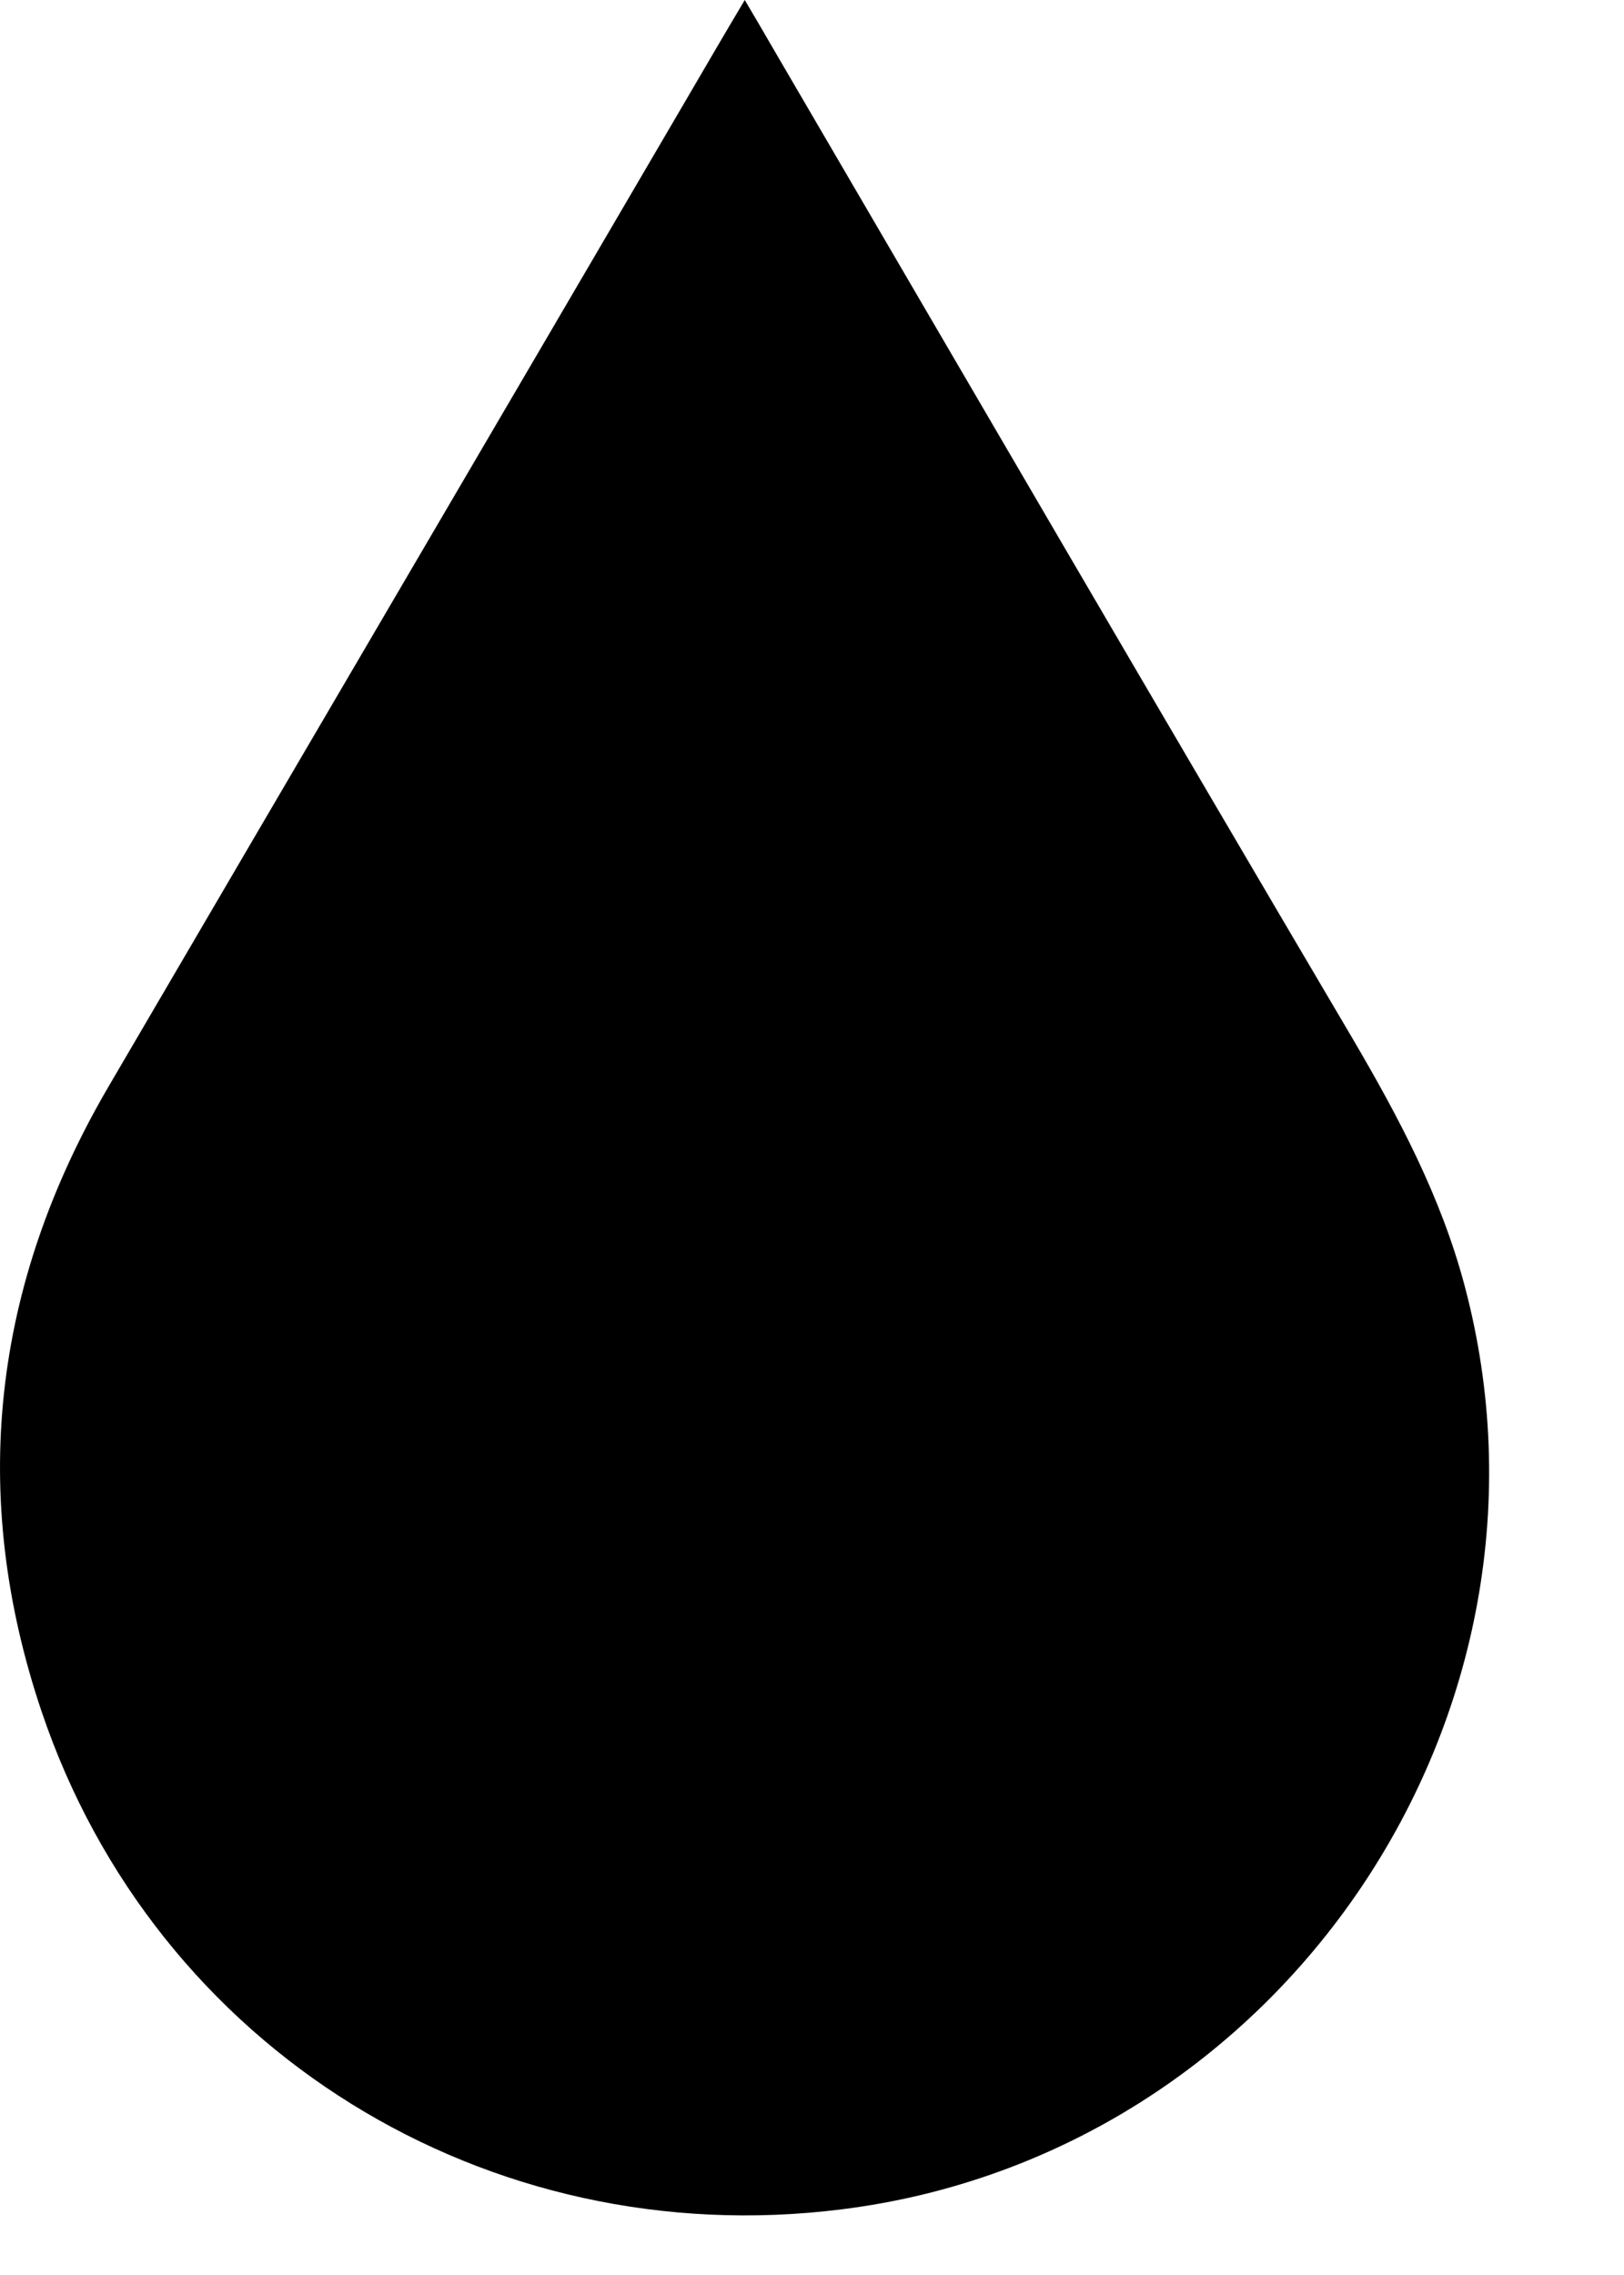 <?xml version="1.0" encoding="utf-8"?>
<svg xmlns="http://www.w3.org/2000/svg" fill="none" height="100%" overflow="visible" preserveAspectRatio="none" style="display: block;" viewBox="0 0 5 7" width="100%">
<path d="M2.293 0C2.328 0.059 2.357 0.109 2.386 0.159C2.978 1.172 3.568 2.185 4.164 3.195C4.306 3.437 4.436 3.681 4.509 3.955C4.861 5.274 3.947 6.629 2.591 6.798C1.499 6.935 0.479 6.306 0.128 5.266C-0.097 4.599 -0.023 3.956 0.332 3.347C0.927 2.33 1.524 1.313 2.119 0.296C2.175 0.2 2.231 0.104 2.293 0Z" fill="black" id="Path 383"/>
</svg>